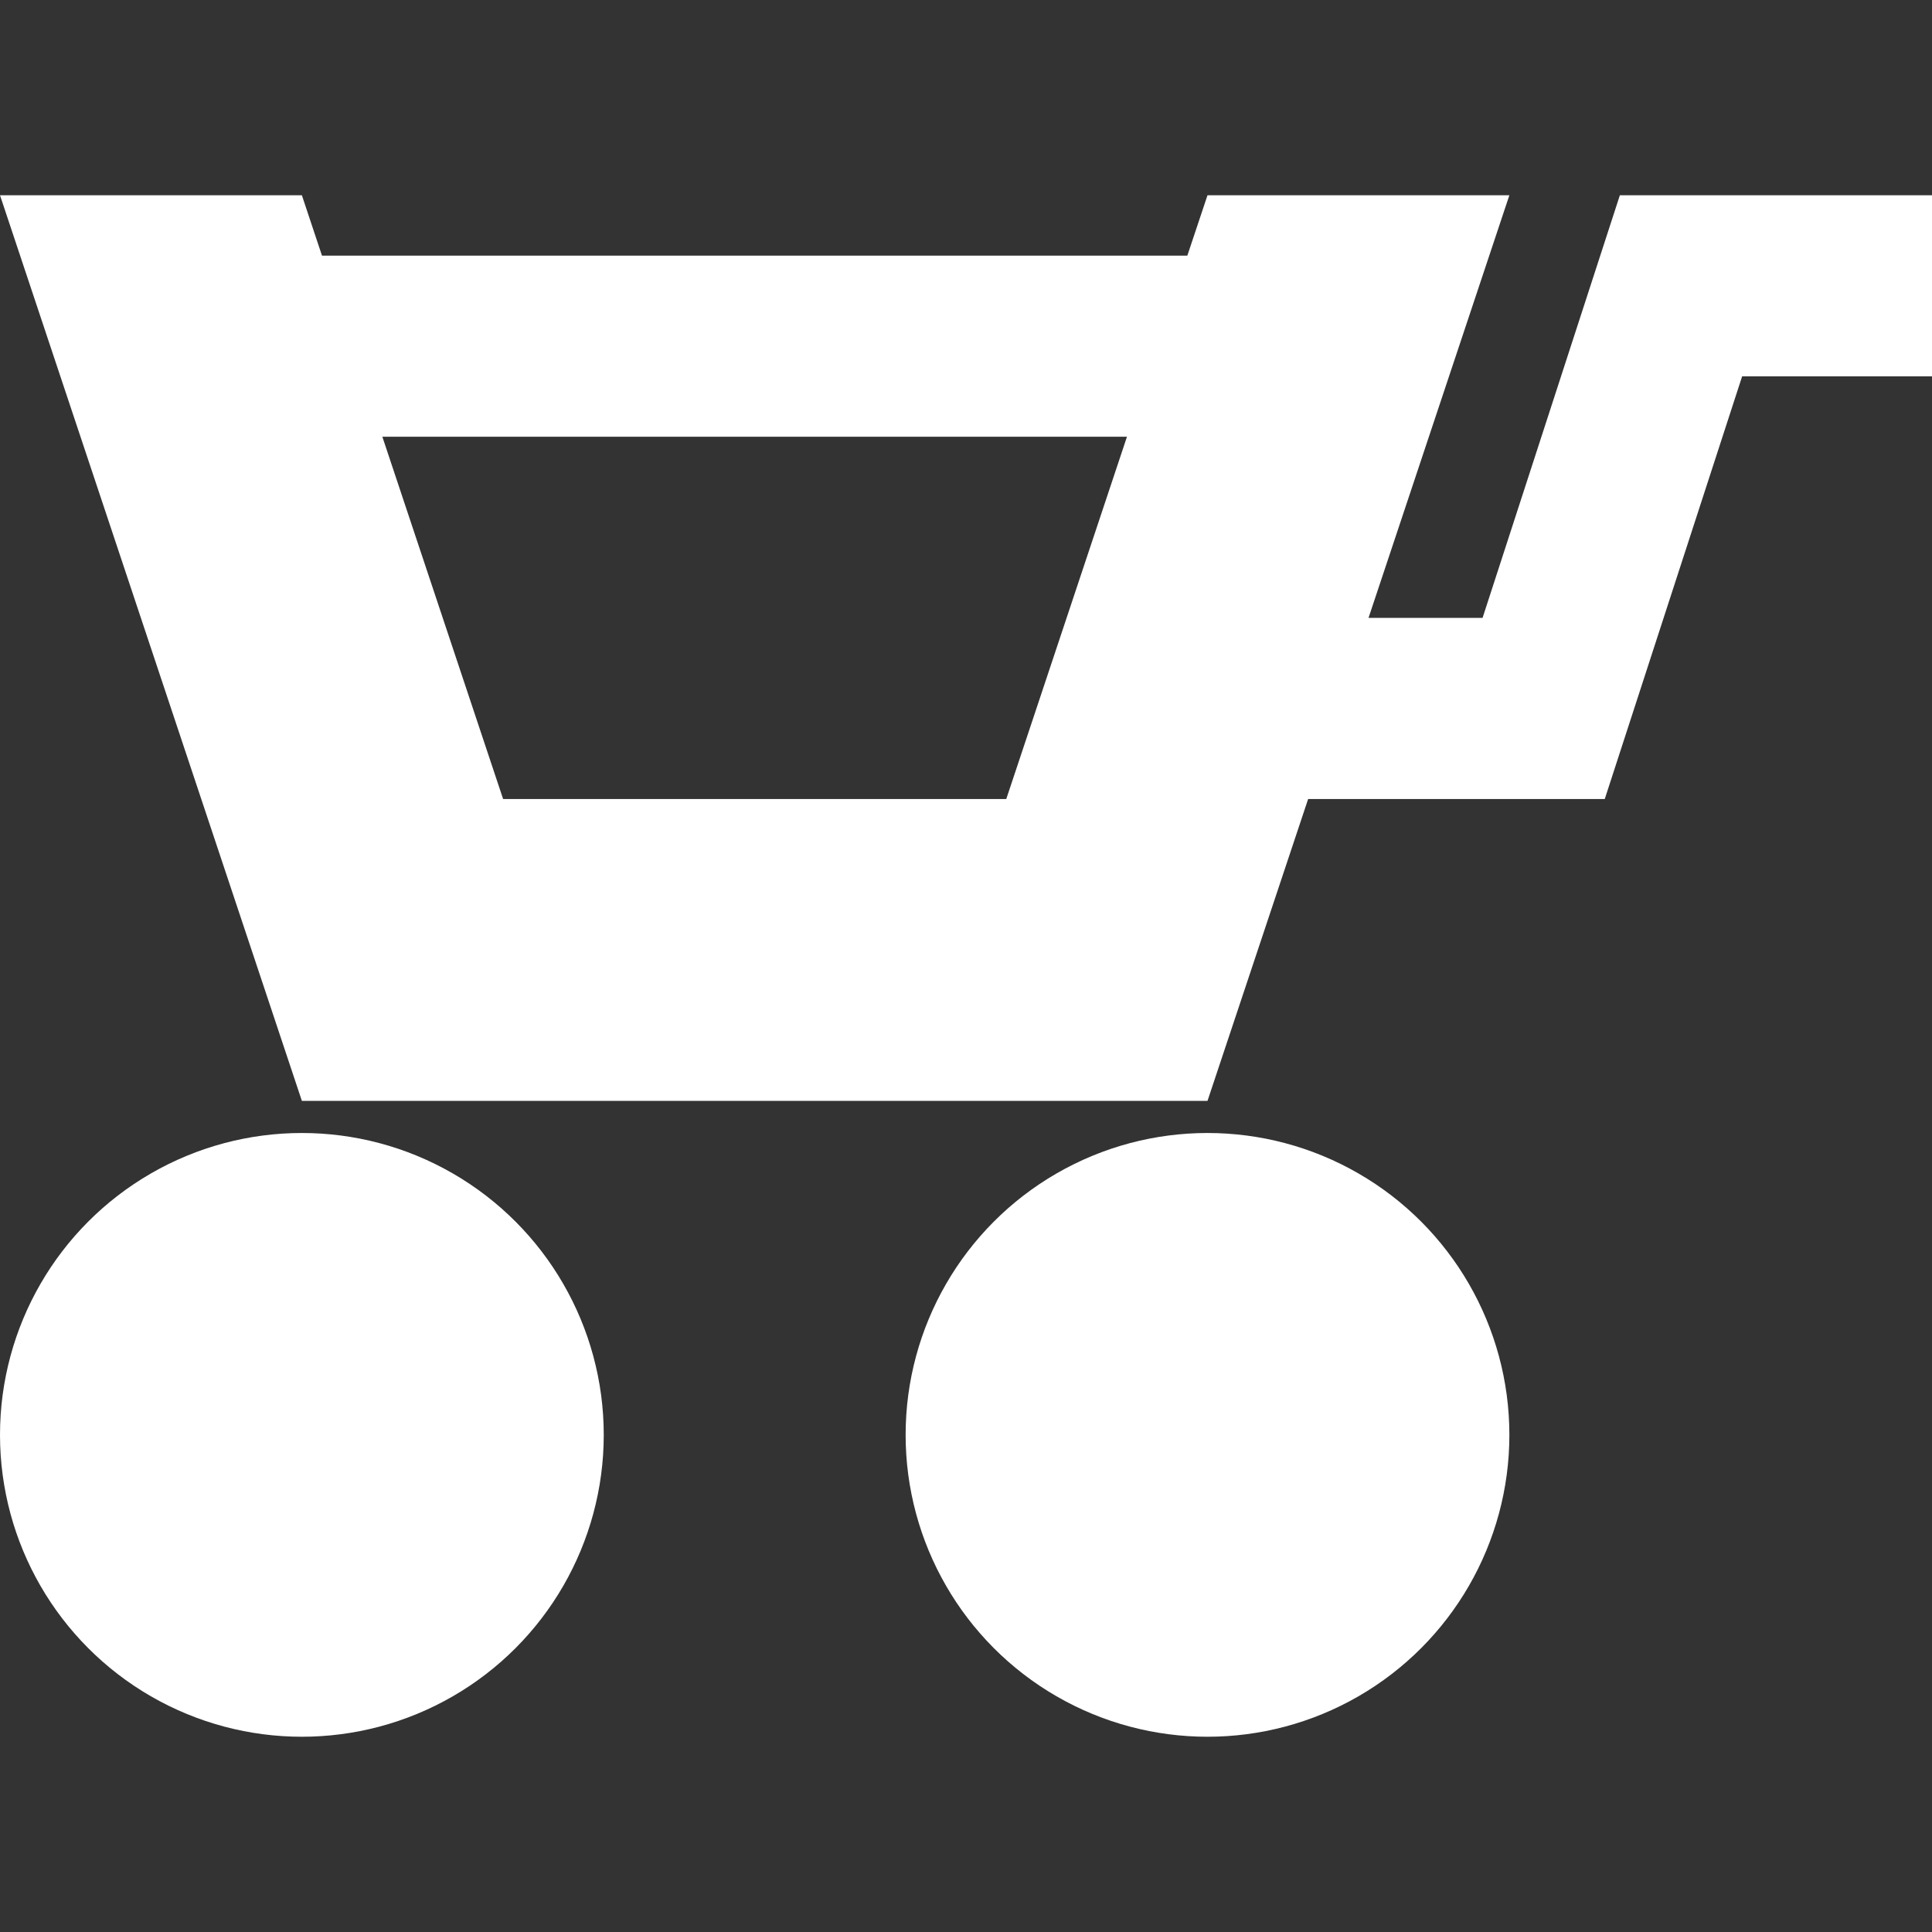 <?xml version="1.0" encoding="utf-8"?>
<!-- Generator: Adobe Illustrator 16.0.0, SVG Export Plug-In . SVG Version: 6.00 Build 0)  -->
<!DOCTYPE svg PUBLIC "-//W3C//DTD SVG 1.1//EN" "http://www.w3.org/Graphics/SVG/1.1/DTD/svg11.dtd">
<svg version="1.1" id="圖層_1" xmlns="http://www.w3.org/2000/svg" xmlns:xlink="http://www.w3.org/1999/xlink" x="0px" y="0px"
	 width="32px" height="32px" viewBox="0 0 32 32" enable-background="new 0 0 32 32" xml:space="preserve">
<rect x="0" y="0" width="32" height="32" fill="#333333" stroke="none"/>
<g>
	<circle fill="#FFFFFF" cx="5" cy="23.766" r="5"/>
	<circle fill="#FFFFFF" cx="20" cy="23.766" r="5"/>
	<path fill="#FFFFFF" d="M32,3.234h-2.17H27h-0.17l-2.274,7h-1.889l2.333-7h-5l-0.334,1H5.333L5,3.234H0l5,15h5h5h5l1.667-5h1.913v0
		h3l2.275-7H32V3.234z M16.667,13.234H8.333l-2-6h12.333L16.667,13.234z"/>
</g>
</svg>
